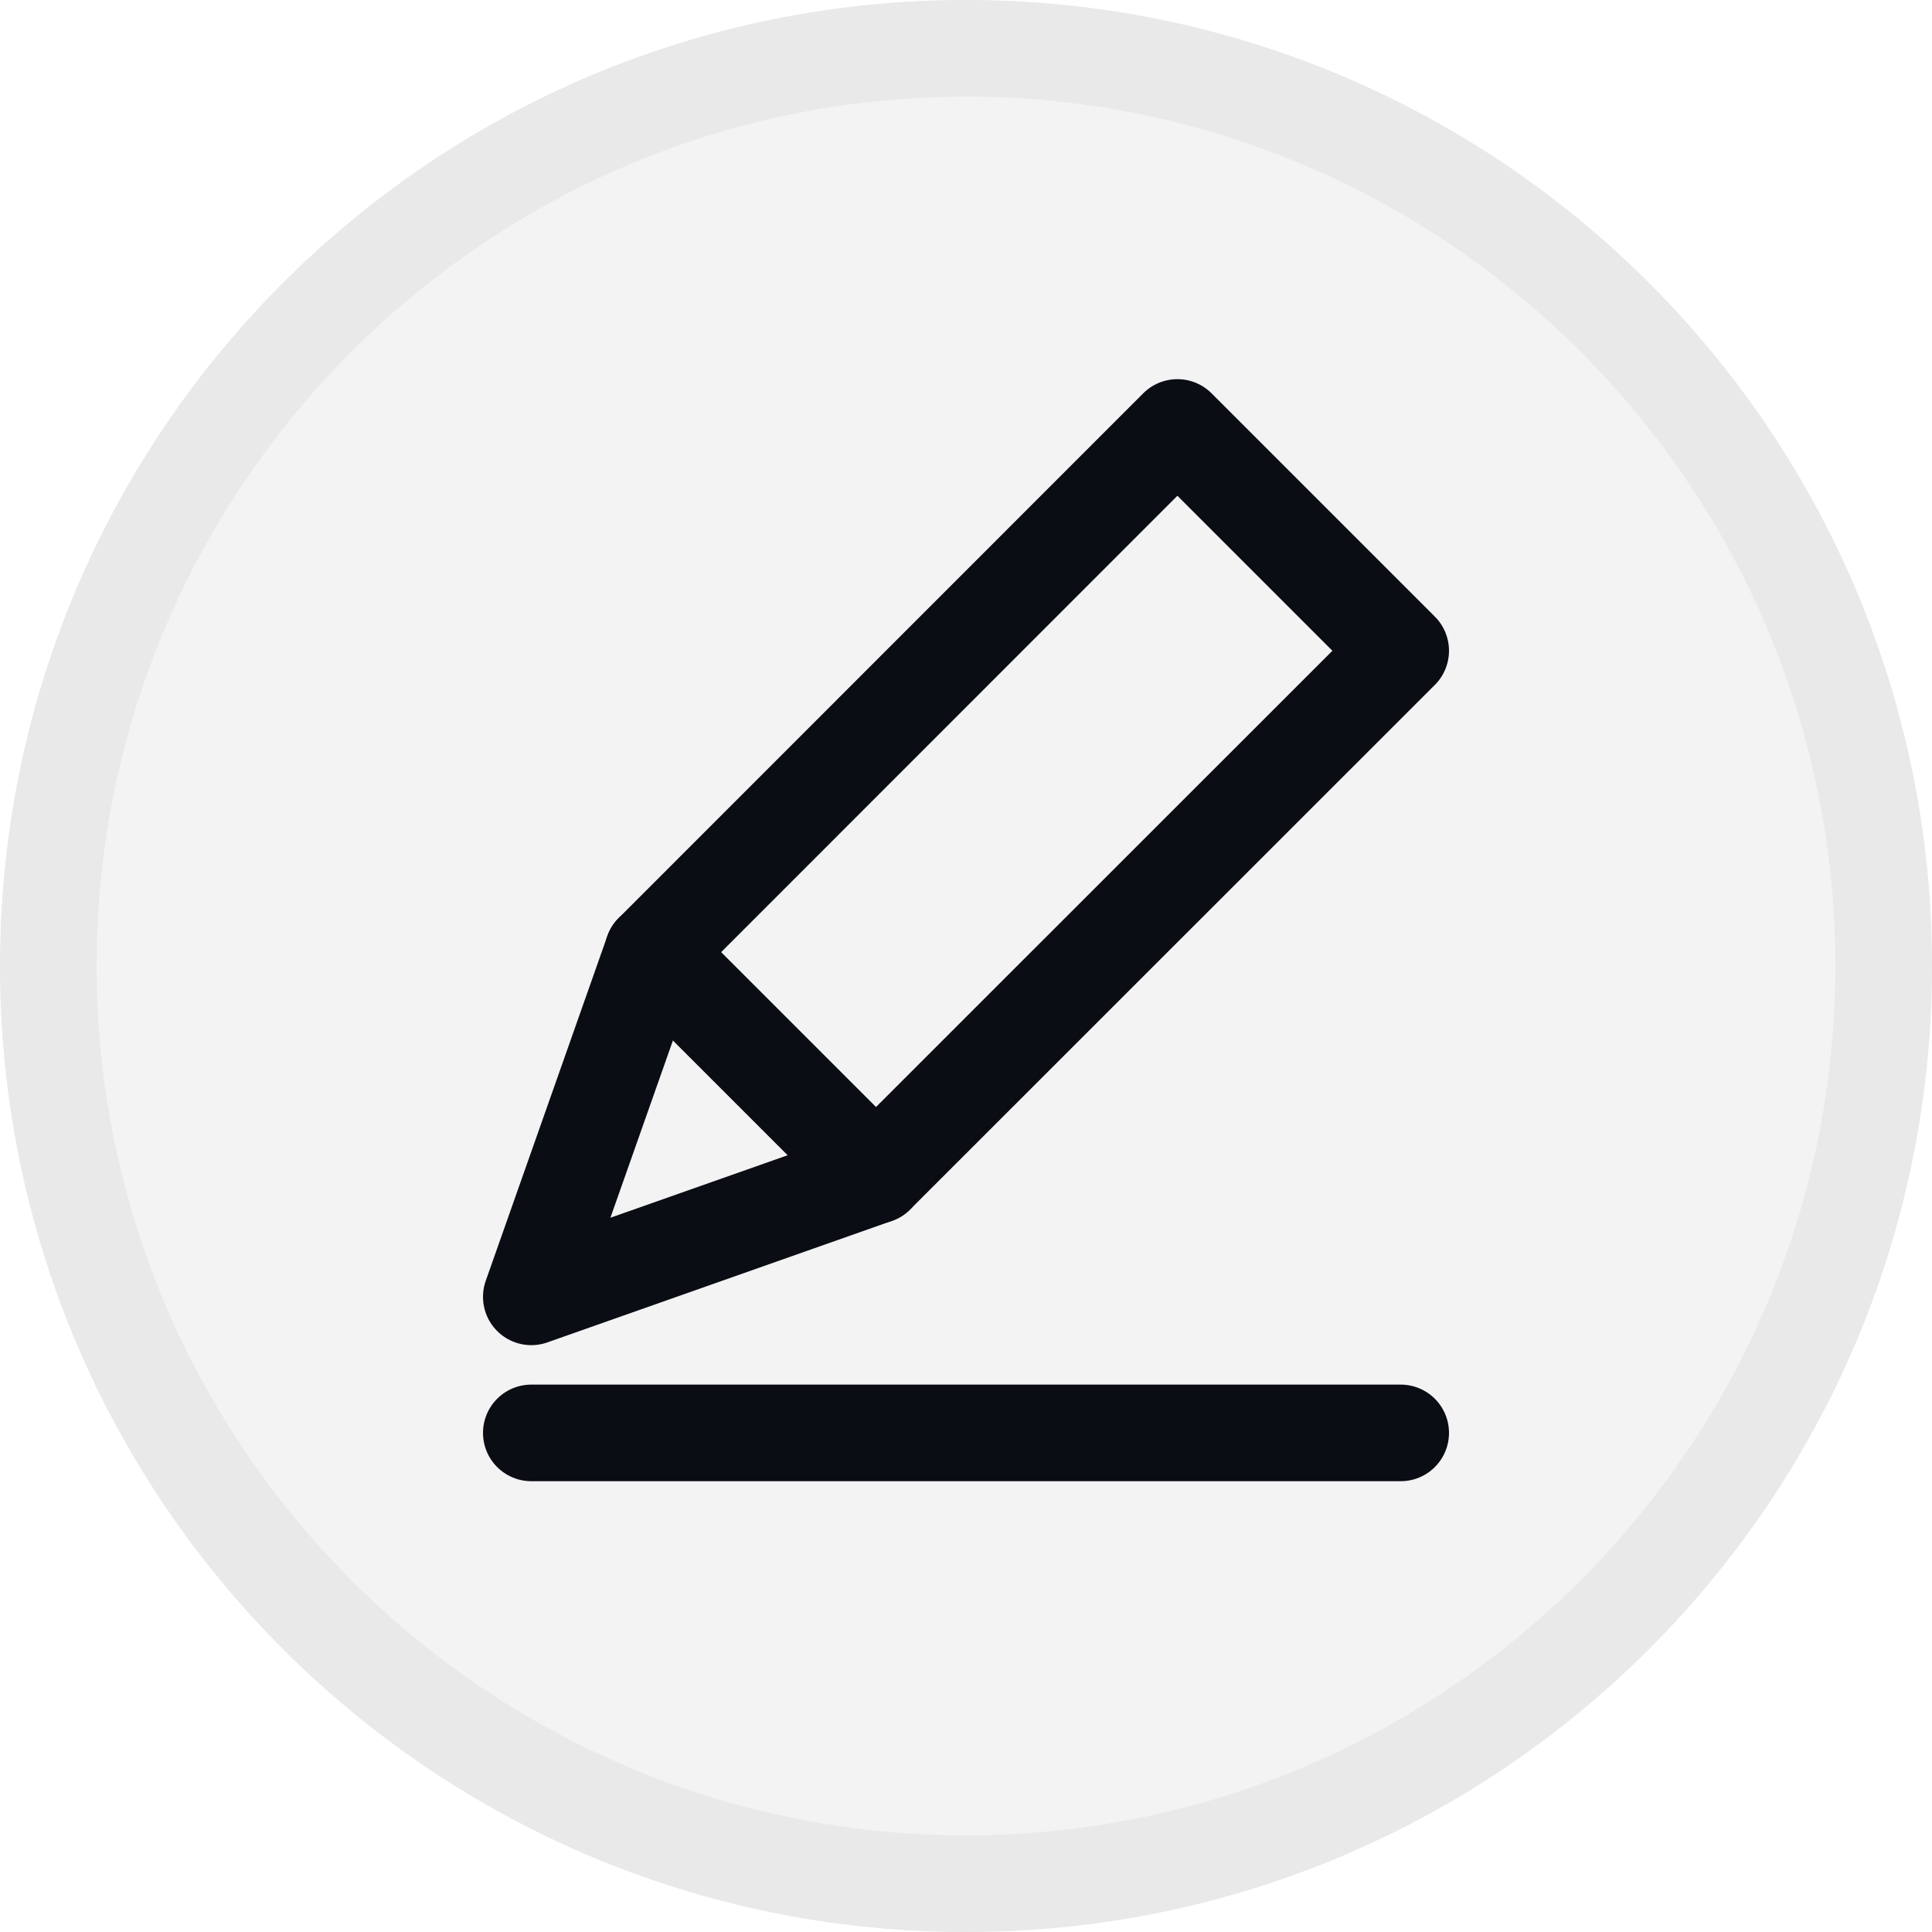 <svg width="36" height="36" viewBox="0 0 36 36" fill="none" xmlns="http://www.w3.org/2000/svg">
<g clip-path="url(#clip0_179_867)">
<g opacity="0.05">
<path d="M18 1.8C26.934 1.8 34.2 9.066 34.2 18C34.2 26.934 26.934 34.2 18 34.2C9.066 34.2 1.8 26.934 1.8 18C1.8 9.066 9.066 1.8 18 1.8ZM18 0C8.058 0 0 8.058 0 18C0 27.942 8.058 36 18 36C27.942 36 36 27.942 36 18C36 8.058 27.942 0 18 0Z" fill="#0B0D14"/>
</g>
<path opacity="0.05" d="M18 36C27.941 36 36 27.941 36 18C36 8.059 27.941 0 18 0C8.059 0 0 8.059 0 18C0 27.941 8.059 36 18 36Z" fill="#0B0D14"/>
<path d="M9.9 26.7H26.1" stroke="#0B0D14" stroke-width="1.8" stroke-linecap="round" stroke-linejoin="round"/>
<path d="M12.165 17.742L16.323 21.9" stroke="#0B0D14" stroke-width="1.8" stroke-linecap="round" stroke-linejoin="round"/>
<path d="M26.1 12.126L16.323 21.9L9.9 24.165L12.165 17.742L21.939 7.965L26.1 12.126Z" stroke="#0B0D14" stroke-width="1.8" stroke-linecap="round" stroke-linejoin="round"/>
</g>
<defs>
<clipPath id="clip0_179_867">
<rect width="36" height="36" fill="white"/>
</clipPath>
</defs>
</svg>
